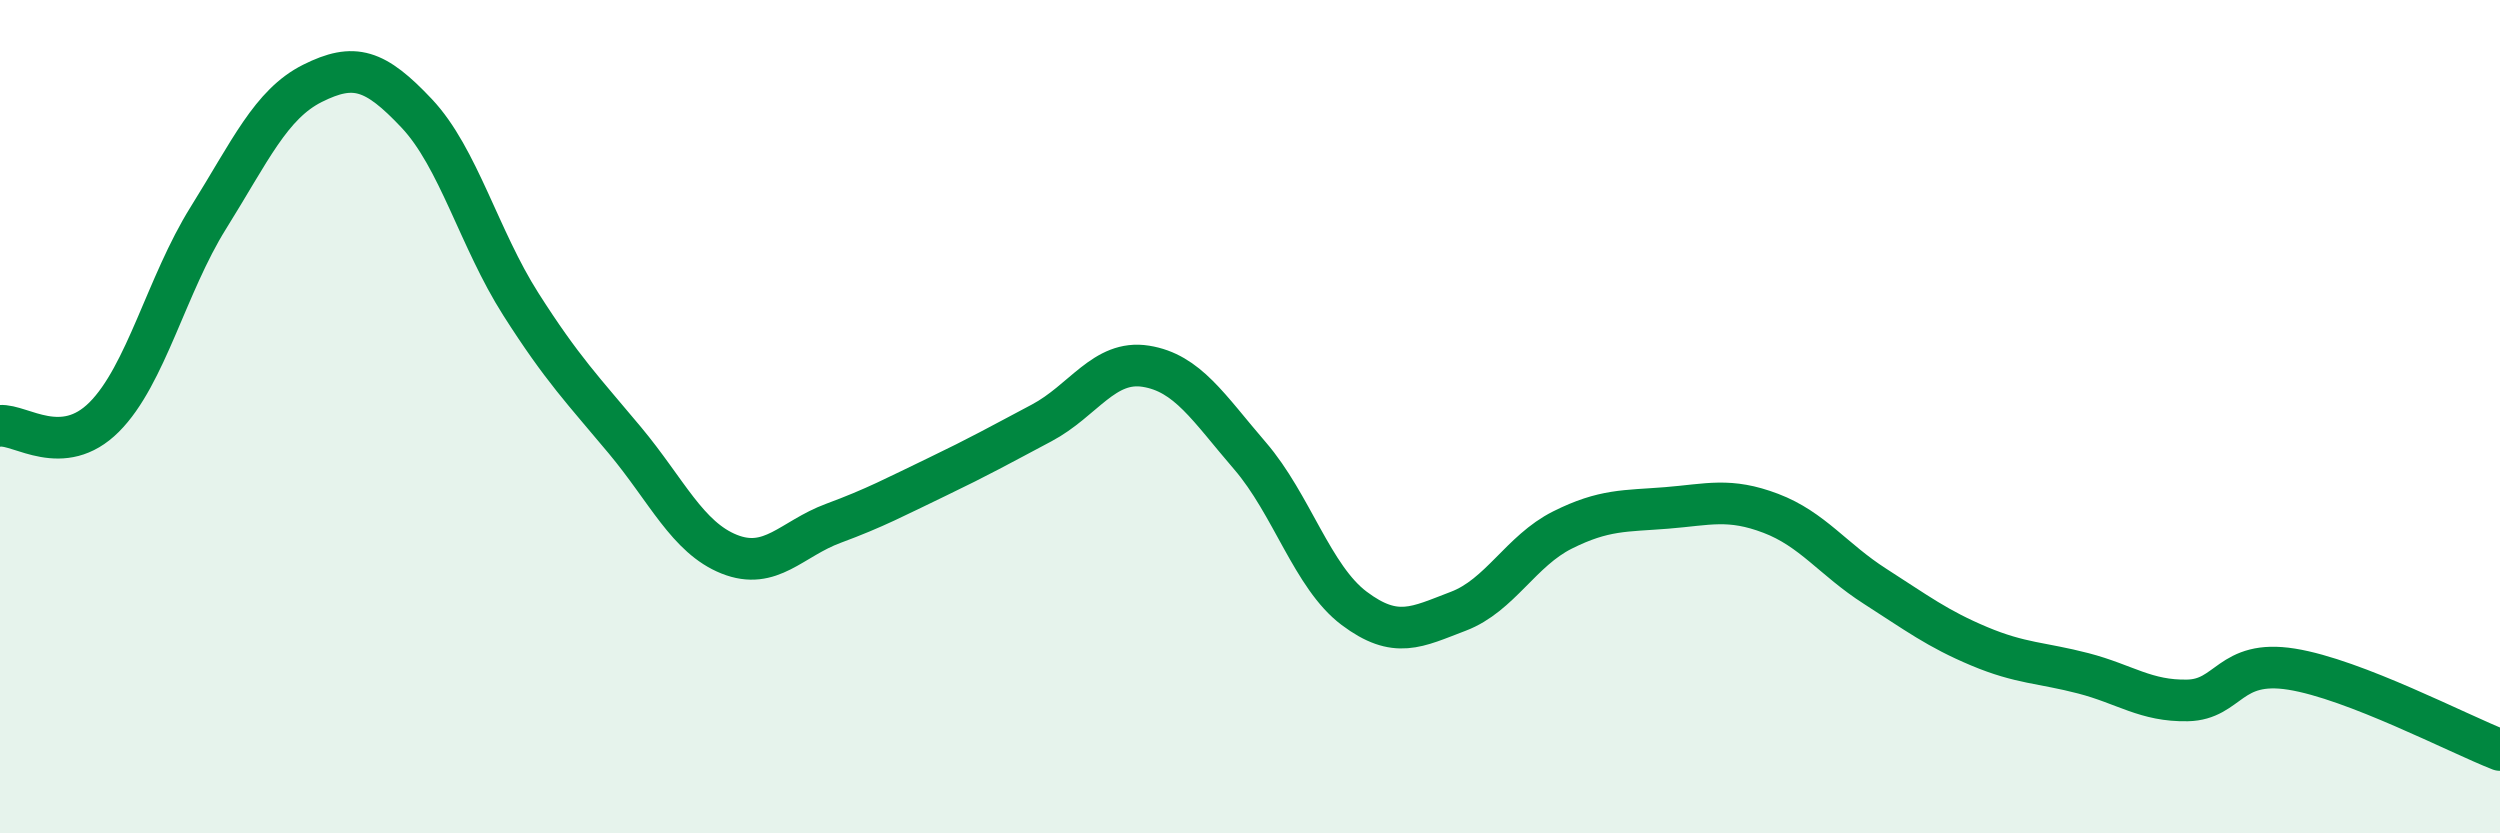 
    <svg width="60" height="20" viewBox="0 0 60 20" xmlns="http://www.w3.org/2000/svg">
      <path
        d="M 0,10.22 C 0.5,10.18 1.5,11.01 2.5,10.01 C 3.5,9.01 4,6.83 5,5.23 C 6,3.63 6.5,2.5 7.5,2 C 8.5,1.5 9,1.66 10,2.72 C 11,3.78 11.5,5.73 12.5,7.3 C 13.5,8.87 14,9.37 15,10.57 C 16,11.77 16.5,12.9 17.5,13.3 C 18.5,13.7 19,12.93 20,12.56 C 21,12.19 21.5,11.92 22.5,11.44 C 23.5,10.96 24,10.68 25,10.15 C 26,9.62 26.5,8.63 27.5,8.79 C 28.5,8.95 29,9.78 30,10.94 C 31,12.1 31.5,13.85 32.5,14.6 C 33.5,15.35 34,15.05 35,14.67 C 36,14.29 36.5,13.22 37.5,12.72 C 38.5,12.22 39,12.27 40,12.19 C 41,12.11 41.5,11.94 42.5,12.32 C 43.5,12.7 44,13.43 45,14.07 C 46,14.71 46.5,15.09 47.5,15.51 C 48.5,15.93 49,15.9 50,16.16 C 51,16.42 51.5,16.83 52.5,16.81 C 53.5,16.79 53.5,15.82 55,16.06 C 56.5,16.3 59,17.61 60,18L60 20L0 20Z"
        fill="#008740"
        opacity="0.1"
        stroke-linecap="round"
        stroke-linejoin="round"
      />
      <path
        d="M 0,10.22 C 0.5,10.18 1.5,11.01 2.5,10.01 C 3.5,9.01 4,6.83 5,5.23 C 6,3.63 6.5,2.5 7.5,2 C 8.5,1.5 9,1.66 10,2.72 C 11,3.78 11.5,5.73 12.5,7.3 C 13.5,8.87 14,9.37 15,10.57 C 16,11.77 16.5,12.9 17.5,13.3 C 18.5,13.7 19,12.93 20,12.56 C 21,12.19 21.5,11.92 22.5,11.44 C 23.5,10.96 24,10.68 25,10.15 C 26,9.62 26.5,8.63 27.5,8.79 C 28.5,8.95 29,9.78 30,10.94 C 31,12.1 31.5,13.85 32.5,14.6 C 33.5,15.35 34,15.05 35,14.67 C 36,14.29 36.5,13.22 37.5,12.72 C 38.5,12.22 39,12.27 40,12.19 C 41,12.11 41.5,11.94 42.5,12.32 C 43.5,12.7 44,13.43 45,14.07 C 46,14.71 46.5,15.09 47.5,15.51 C 48.5,15.93 49,15.9 50,16.16 C 51,16.42 51.5,16.83 52.5,16.81 C 53.5,16.79 53.5,15.82 55,16.06 C 56.5,16.3 59,17.61 60,18"
        stroke="#008740"
        stroke-width="1"
        fill="none"
        stroke-linecap="round"
        stroke-linejoin="round"
      />
    </svg>
  